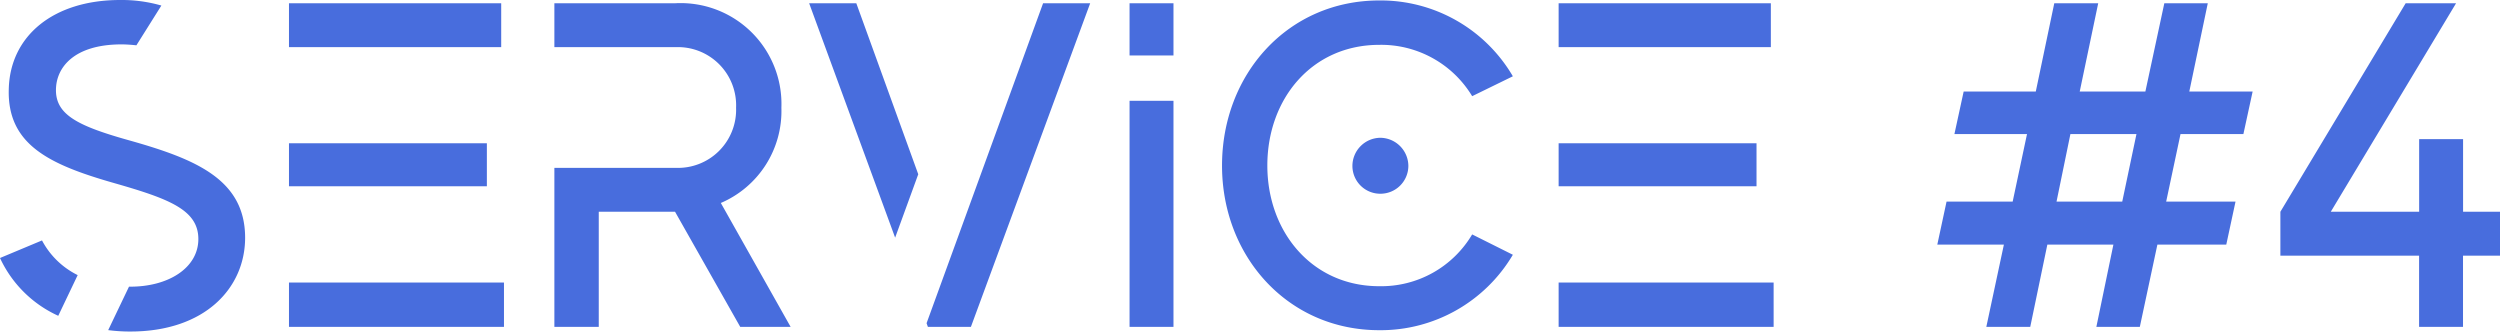 <svg xmlns="http://www.w3.org/2000/svg" width="189.245" height="25.095" viewBox="0 0 189.245 25.095"><path d="M1.225-5.215A8.927,8.927,0,0,0,5.635-.84l1.47-3.08a6.115,6.115,0,0,1-2.7-2.625Zm9.835-8.89c-3.885-1.085-5.6-1.925-5.6-3.815,0-1.715,1.365-3.465,4.97-3.465.35,0,.805.035,1.12.07l1.89-3.01a10.818,10.818,0,0,0-3.115-.42c-5.075,0-8.33,2.73-8.435,6.72-.14,4.235,3.08,5.74,7.98,7.14,4.165,1.19,6.37,2.03,6.37,4.235s-2.31,3.64-5.25,3.605L9.415.245A12.727,12.727,0,0,0,11.1.35c5.635,0,8.68-3.29,8.68-7.105C19.775-11.165,16.03-12.7,11.06-14.105ZM23.1-3.36V0H39.375V-3.36ZM38.08-13.9H23.1v3.255H38.08ZM39.165-24.5H23.1v3.325H39.165ZM57.26,0h3.815L55.79-9.38a7.569,7.569,0,0,0,4.585-7.21A7.634,7.634,0,0,0,52.36-24.5H43.19v3.325h9.17a4.407,4.407,0,0,1,4.585,4.585,4.4,4.4,0,0,1-4.585,4.55H43.19V0h3.36V-8.715h5.775ZM80.185-24.5,71.365-.28l.1.28h3.255l9.03-24.5Zm-17.71,0,6.51,17.745,1.75-4.8L66.045-24.5ZM86.73-17.115V0h3.325V-17.115Zm0-7.385v3.955h3.325V-24.5Zm18.9,21.42c-5.075,0-8.47-4.1-8.47-9.135,0-5.075,3.395-9.135,8.47-9.135a8.045,8.045,0,0,1,7.035,3.885l3.08-1.505a11.588,11.588,0,0,0-10.115-5.74c-6.9,0-11.9,5.565-11.9,12.5,0,6.895,5,12.46,11.9,12.46A11.631,11.631,0,0,0,115.745-5.46L112.665-7A8,8,0,0,1,105.63-3.08Zm-2.03-9.1a2.106,2.106,0,0,0,2.1,2.1,2.114,2.114,0,0,0,2.135-2.1,2.144,2.144,0,0,0-2.135-2.135A2.136,2.136,0,0,0,103.6-12.18Zm15.61,8.82V0h16.275V-3.36ZM134.19-13.9H119.21v3.255h14.98ZM135.275-24.5H119.21v3.325h16.065Zm35.77,9.905.7-3.22H166.95l1.4-6.685h-3.29l-1.435,6.685h-4.97l1.4-6.685H156.73l-1.4,6.685h-5.46l-.7,3.22h5.495l-1.085,5.11h-5.005l-.7,3.255h5.04L151.585,0h3.325l1.295-6.23h5L159.915,0h3.29l1.33-6.23h5.215l.7-3.255H165.2l1.085-5.11Zm-9.17,5.11H156.9l1.05-5.11h5Zm28.6.77h-2.8v-5.5h-3.325v5.5H177.66L187.145-24.5H183.33L173.845-8.715V-5.39h10.5V0h3.325V-5.39h2.8Z" transform="translate(-1.225 24.745)" fill="#486ddd"/></svg>